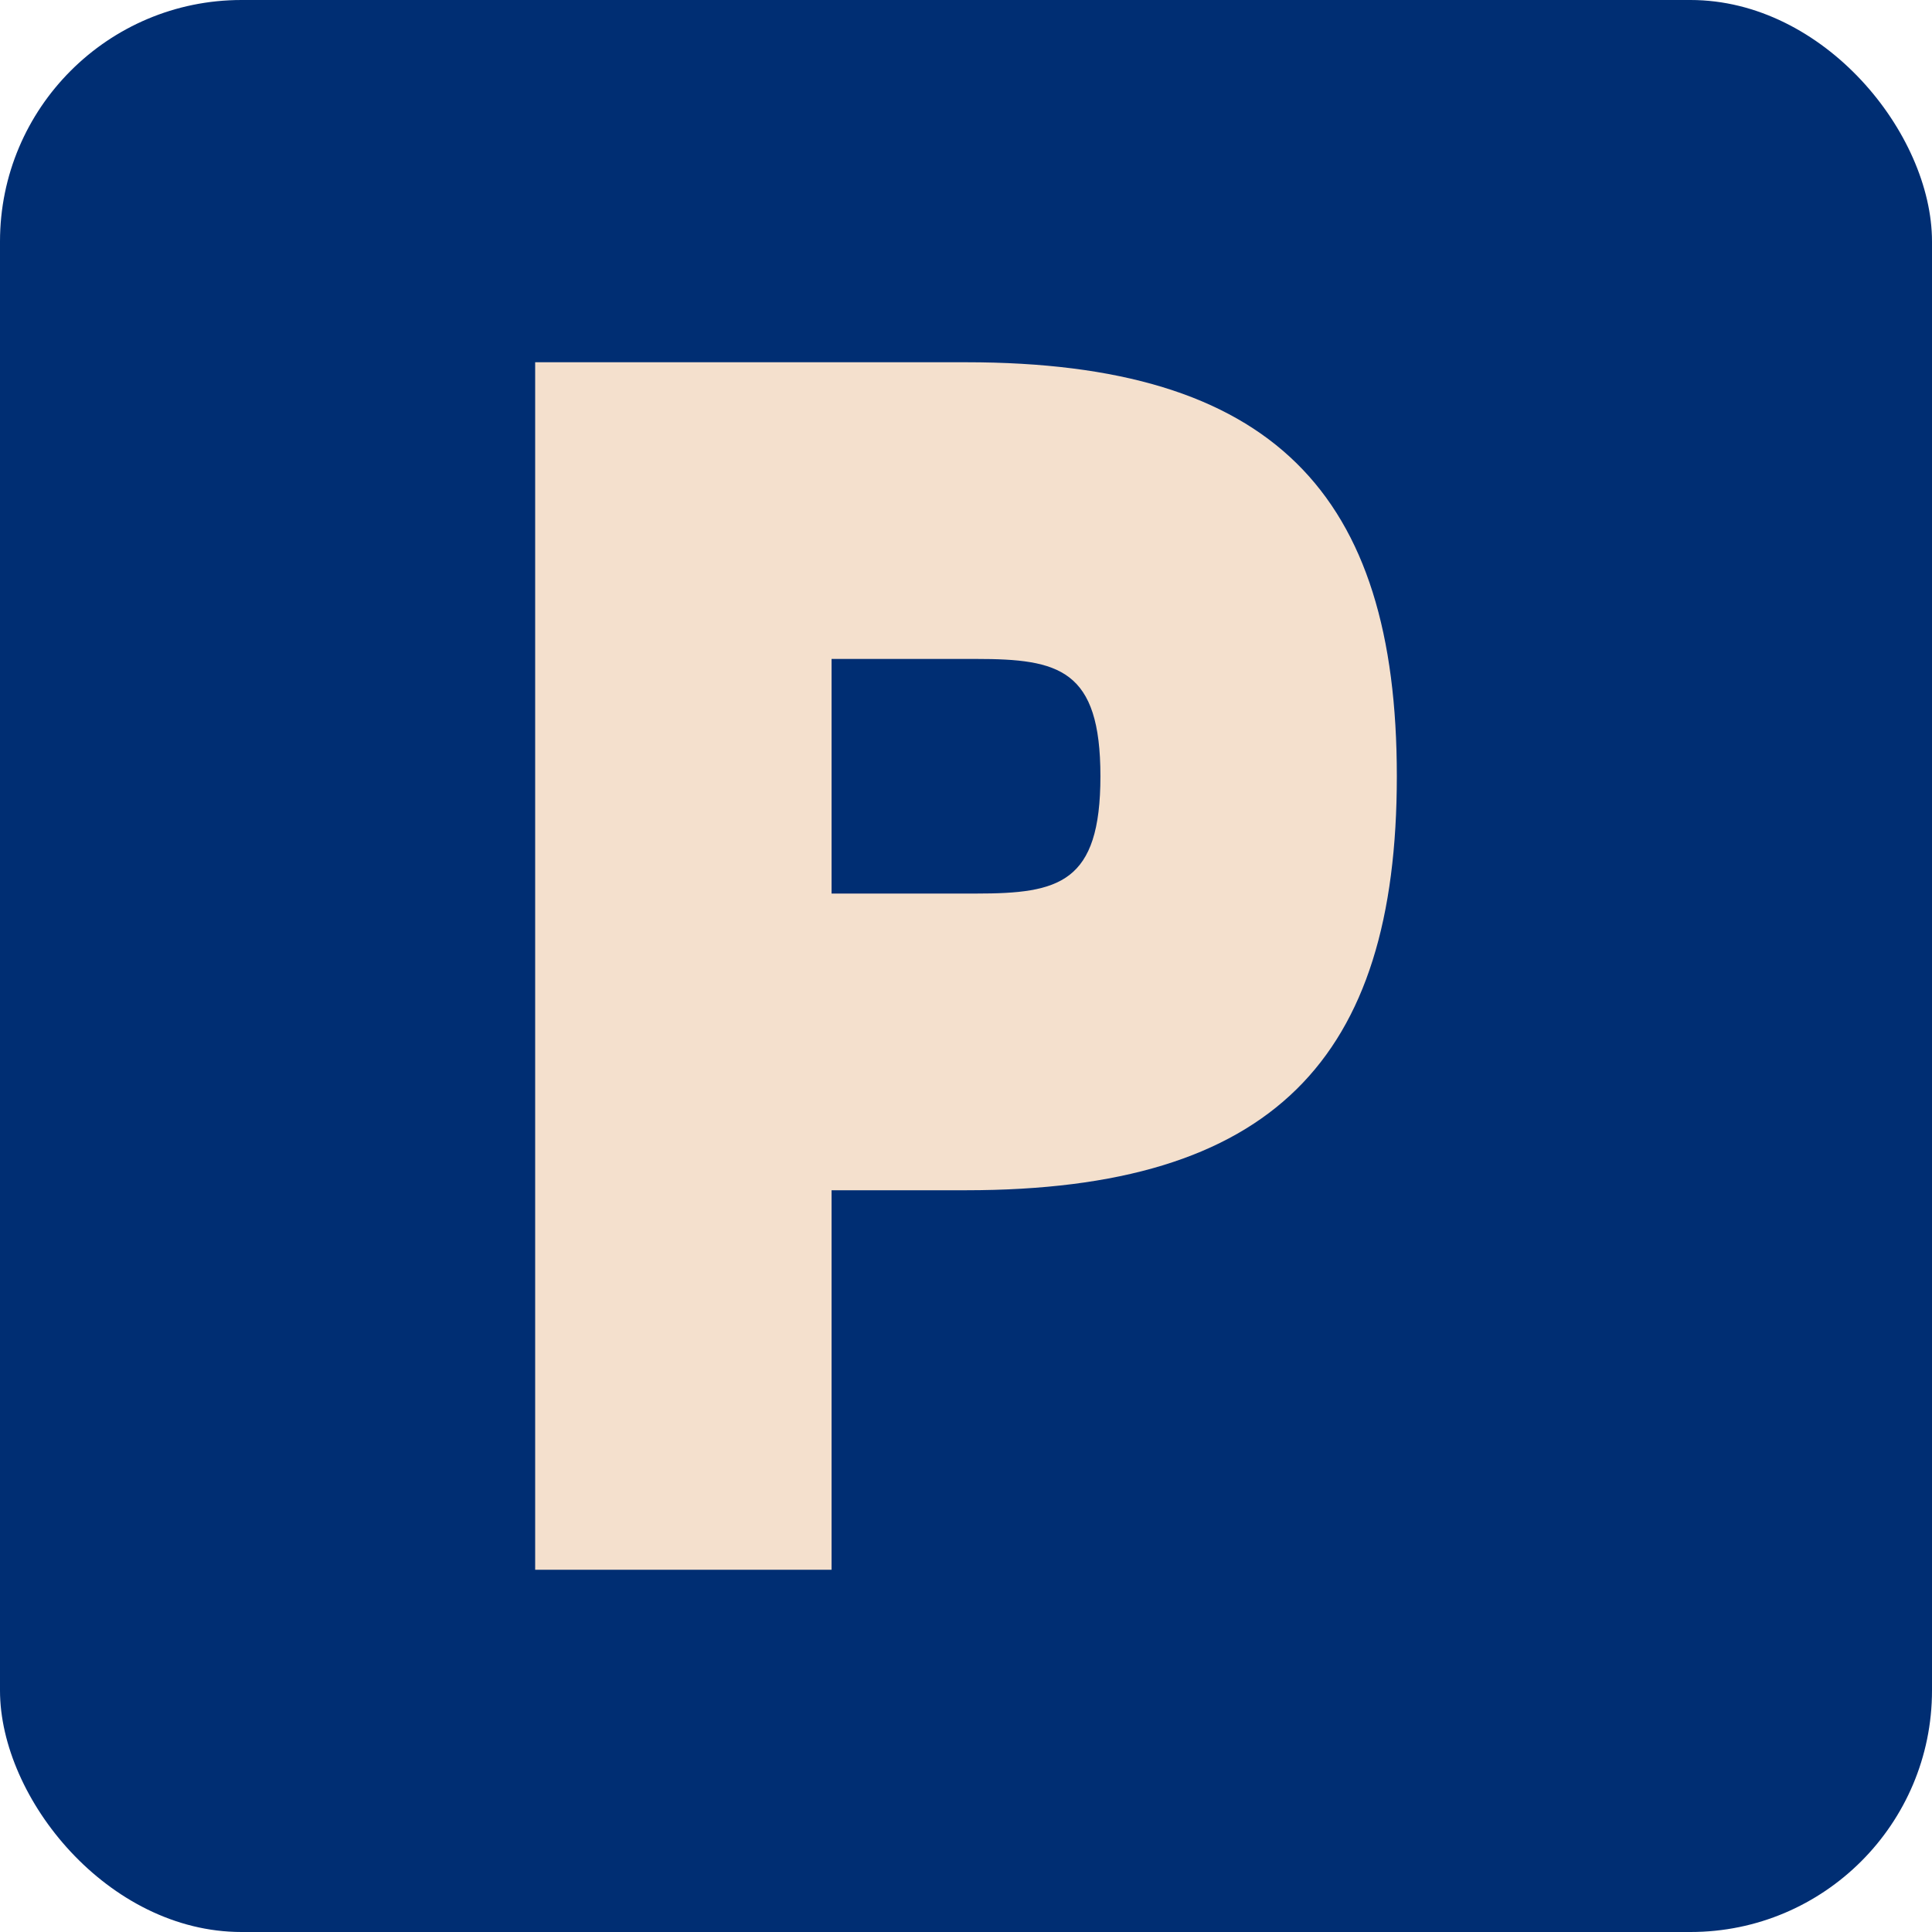 <svg width="1000" height="1000" viewBox="0 0 1000 1000" fill="none" xmlns="http://www.w3.org/2000/svg">
<rect width="1000" height="1000" rx="125" fill="#002E73"/>
<path d="M277 187.5H500C658.776 187.5 723 255.357 723 401.786C723 548.214 658.776 616.071 500 616.071H430.424V812.5H277V187.5ZM430.424 462.5H505.352C548.168 462.5 569.576 457.143 569.576 401.786C569.576 346.429 548.168 341.071 505.352 341.071H430.424V462.5Z" fill="#F4E0CD"/>
</svg>

